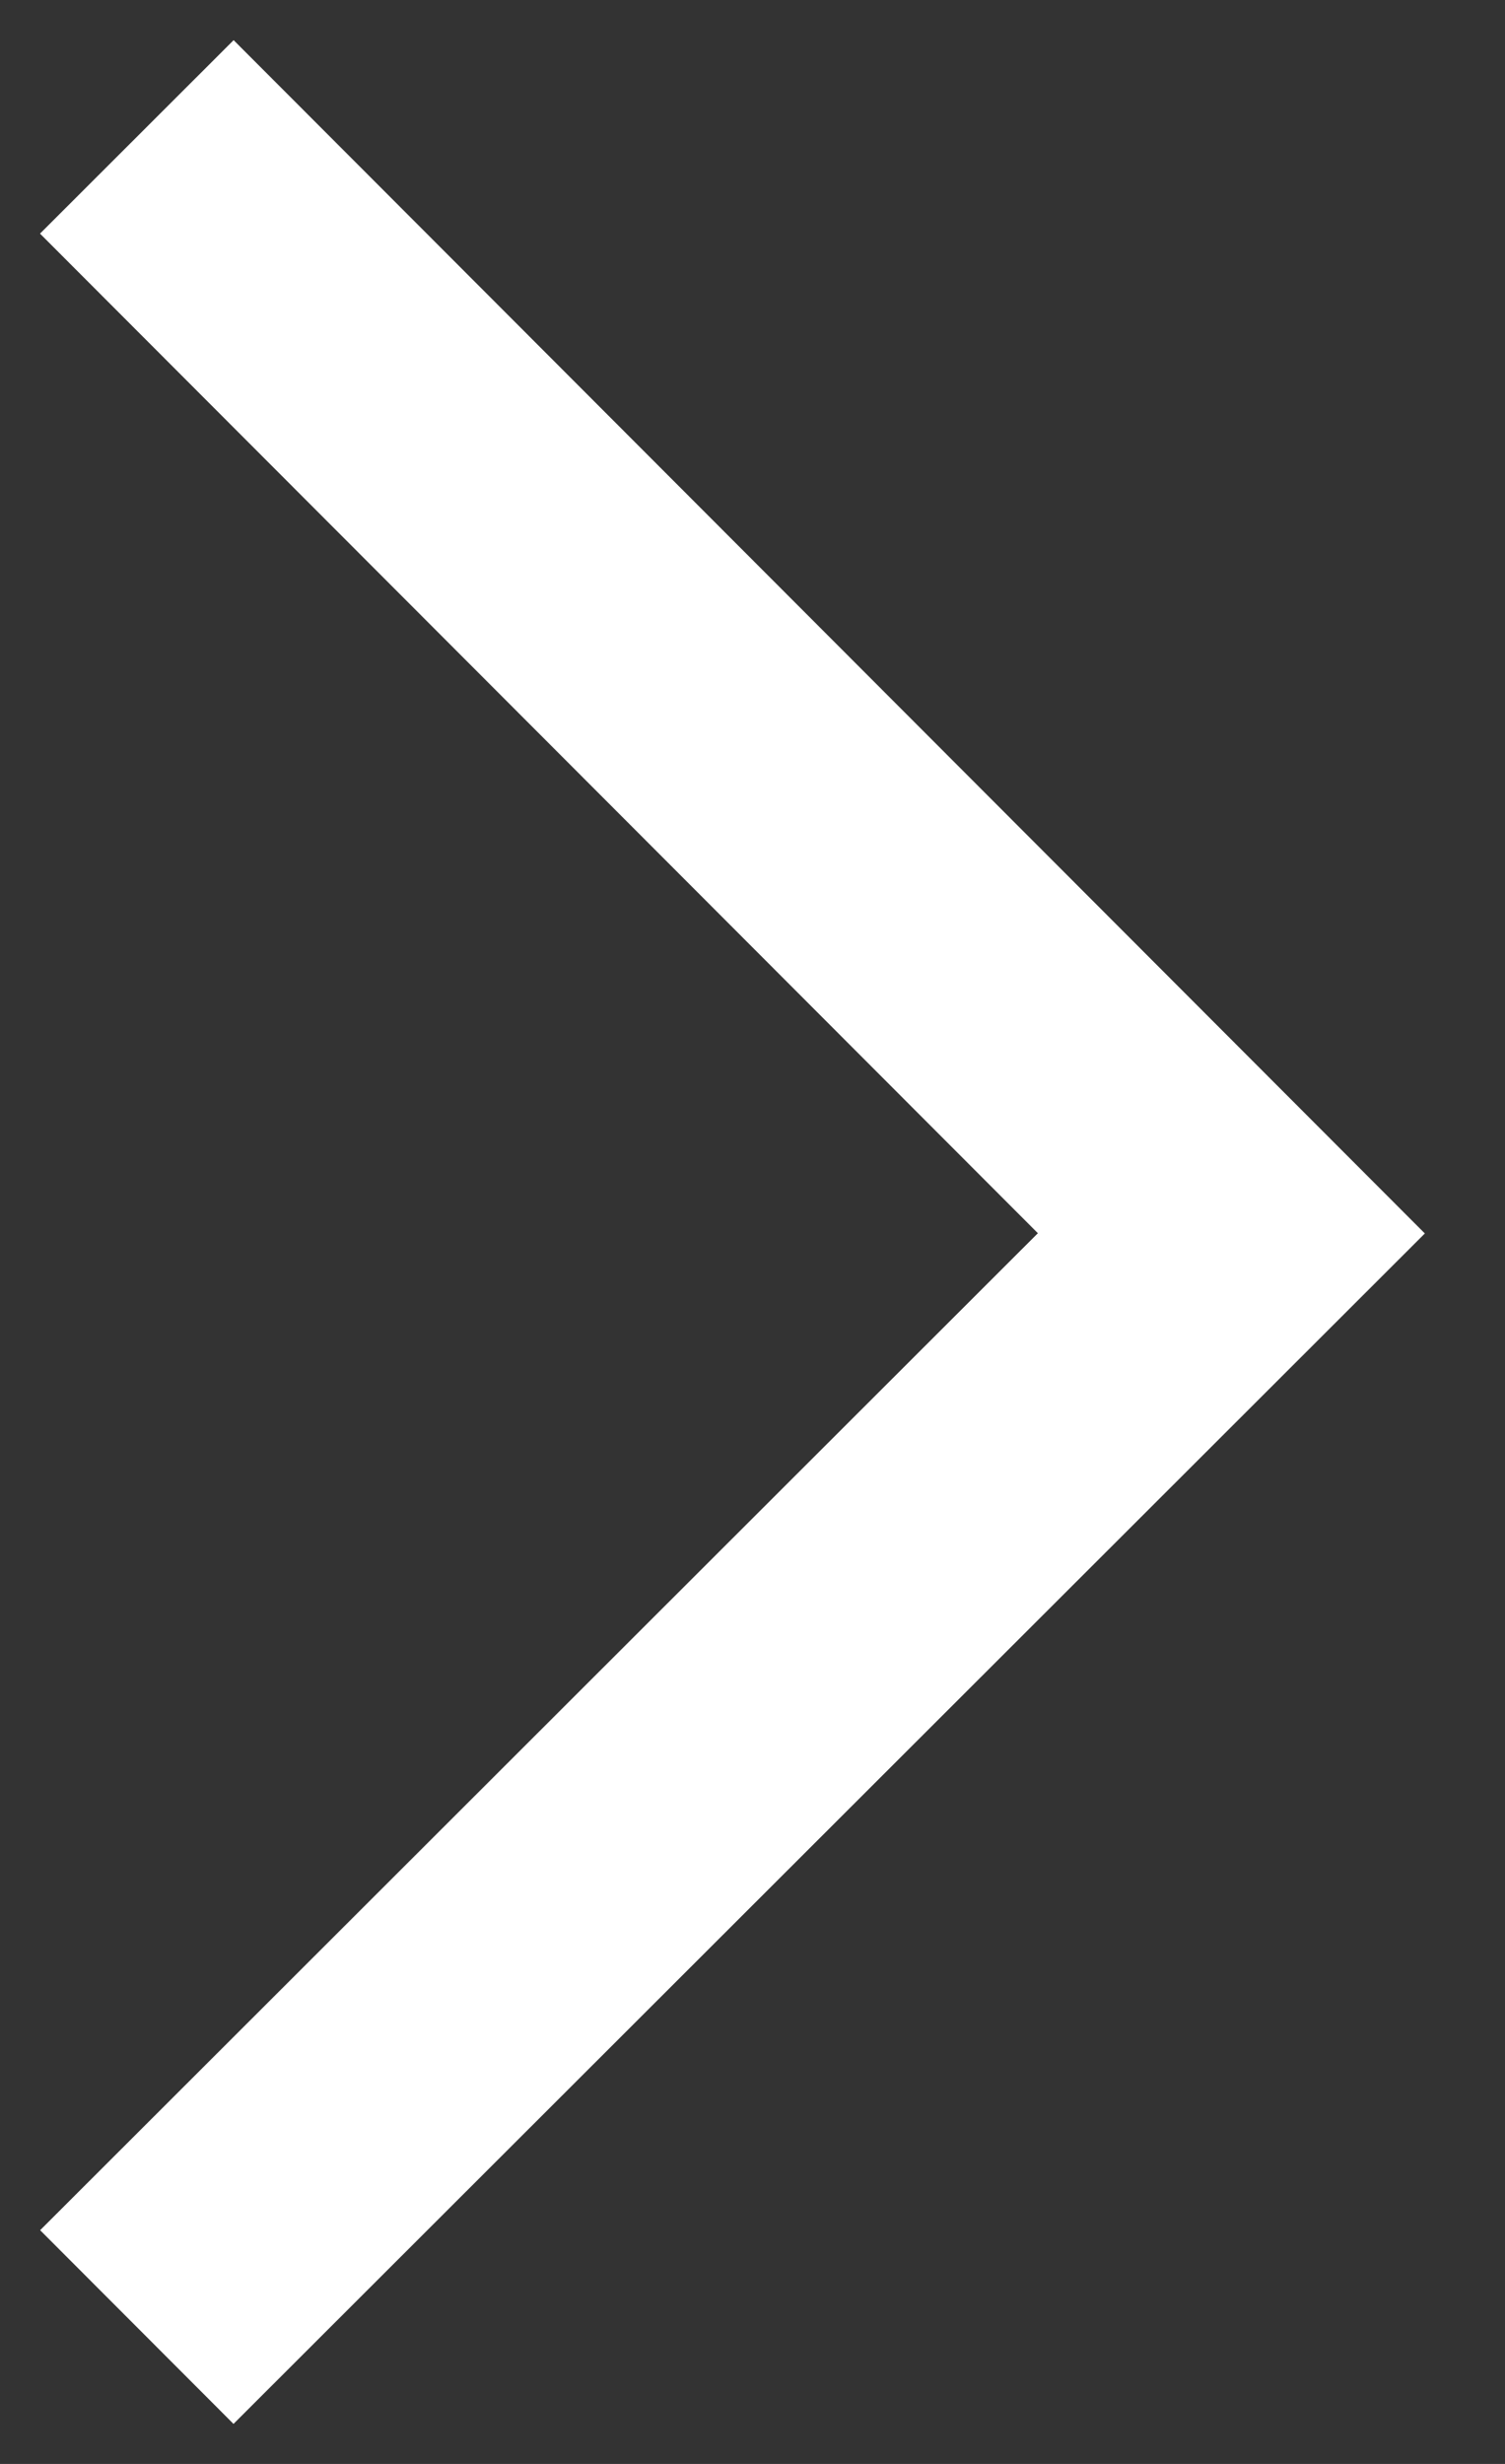 <?xml version="1.0" encoding="UTF-8"?>
<svg width="11px" height="18px" viewBox="0 0 11 18" version="1.1" xmlns="http://www.w3.org/2000/svg" xmlns:xlink="http://www.w3.org/1999/xlink">
    <rect x="0" y="0" width="11" height="18" fill="#333333" stroke="none"/>
    <title>Path</title>
    <g id="Symbols" stroke="none" stroke-width="1" fill="none" fill-rule="evenodd">
        <g id="Listings/BlogPost/DesktopGrid" transform="translate(-134, -329)" stroke="#FFFFFF" stroke-width="2">
            <g id="content" transform="translate(0, 169)">
                <g id="more-details" transform="translate(15, 161)">
                    <polyline id="Path" transform="translate(124, 8) rotate(-90) translate(-124, -8) " points="116 4 123.99 12 132 4"></polyline>
                </g>
            </g>
        </g>
    </g>
</svg>